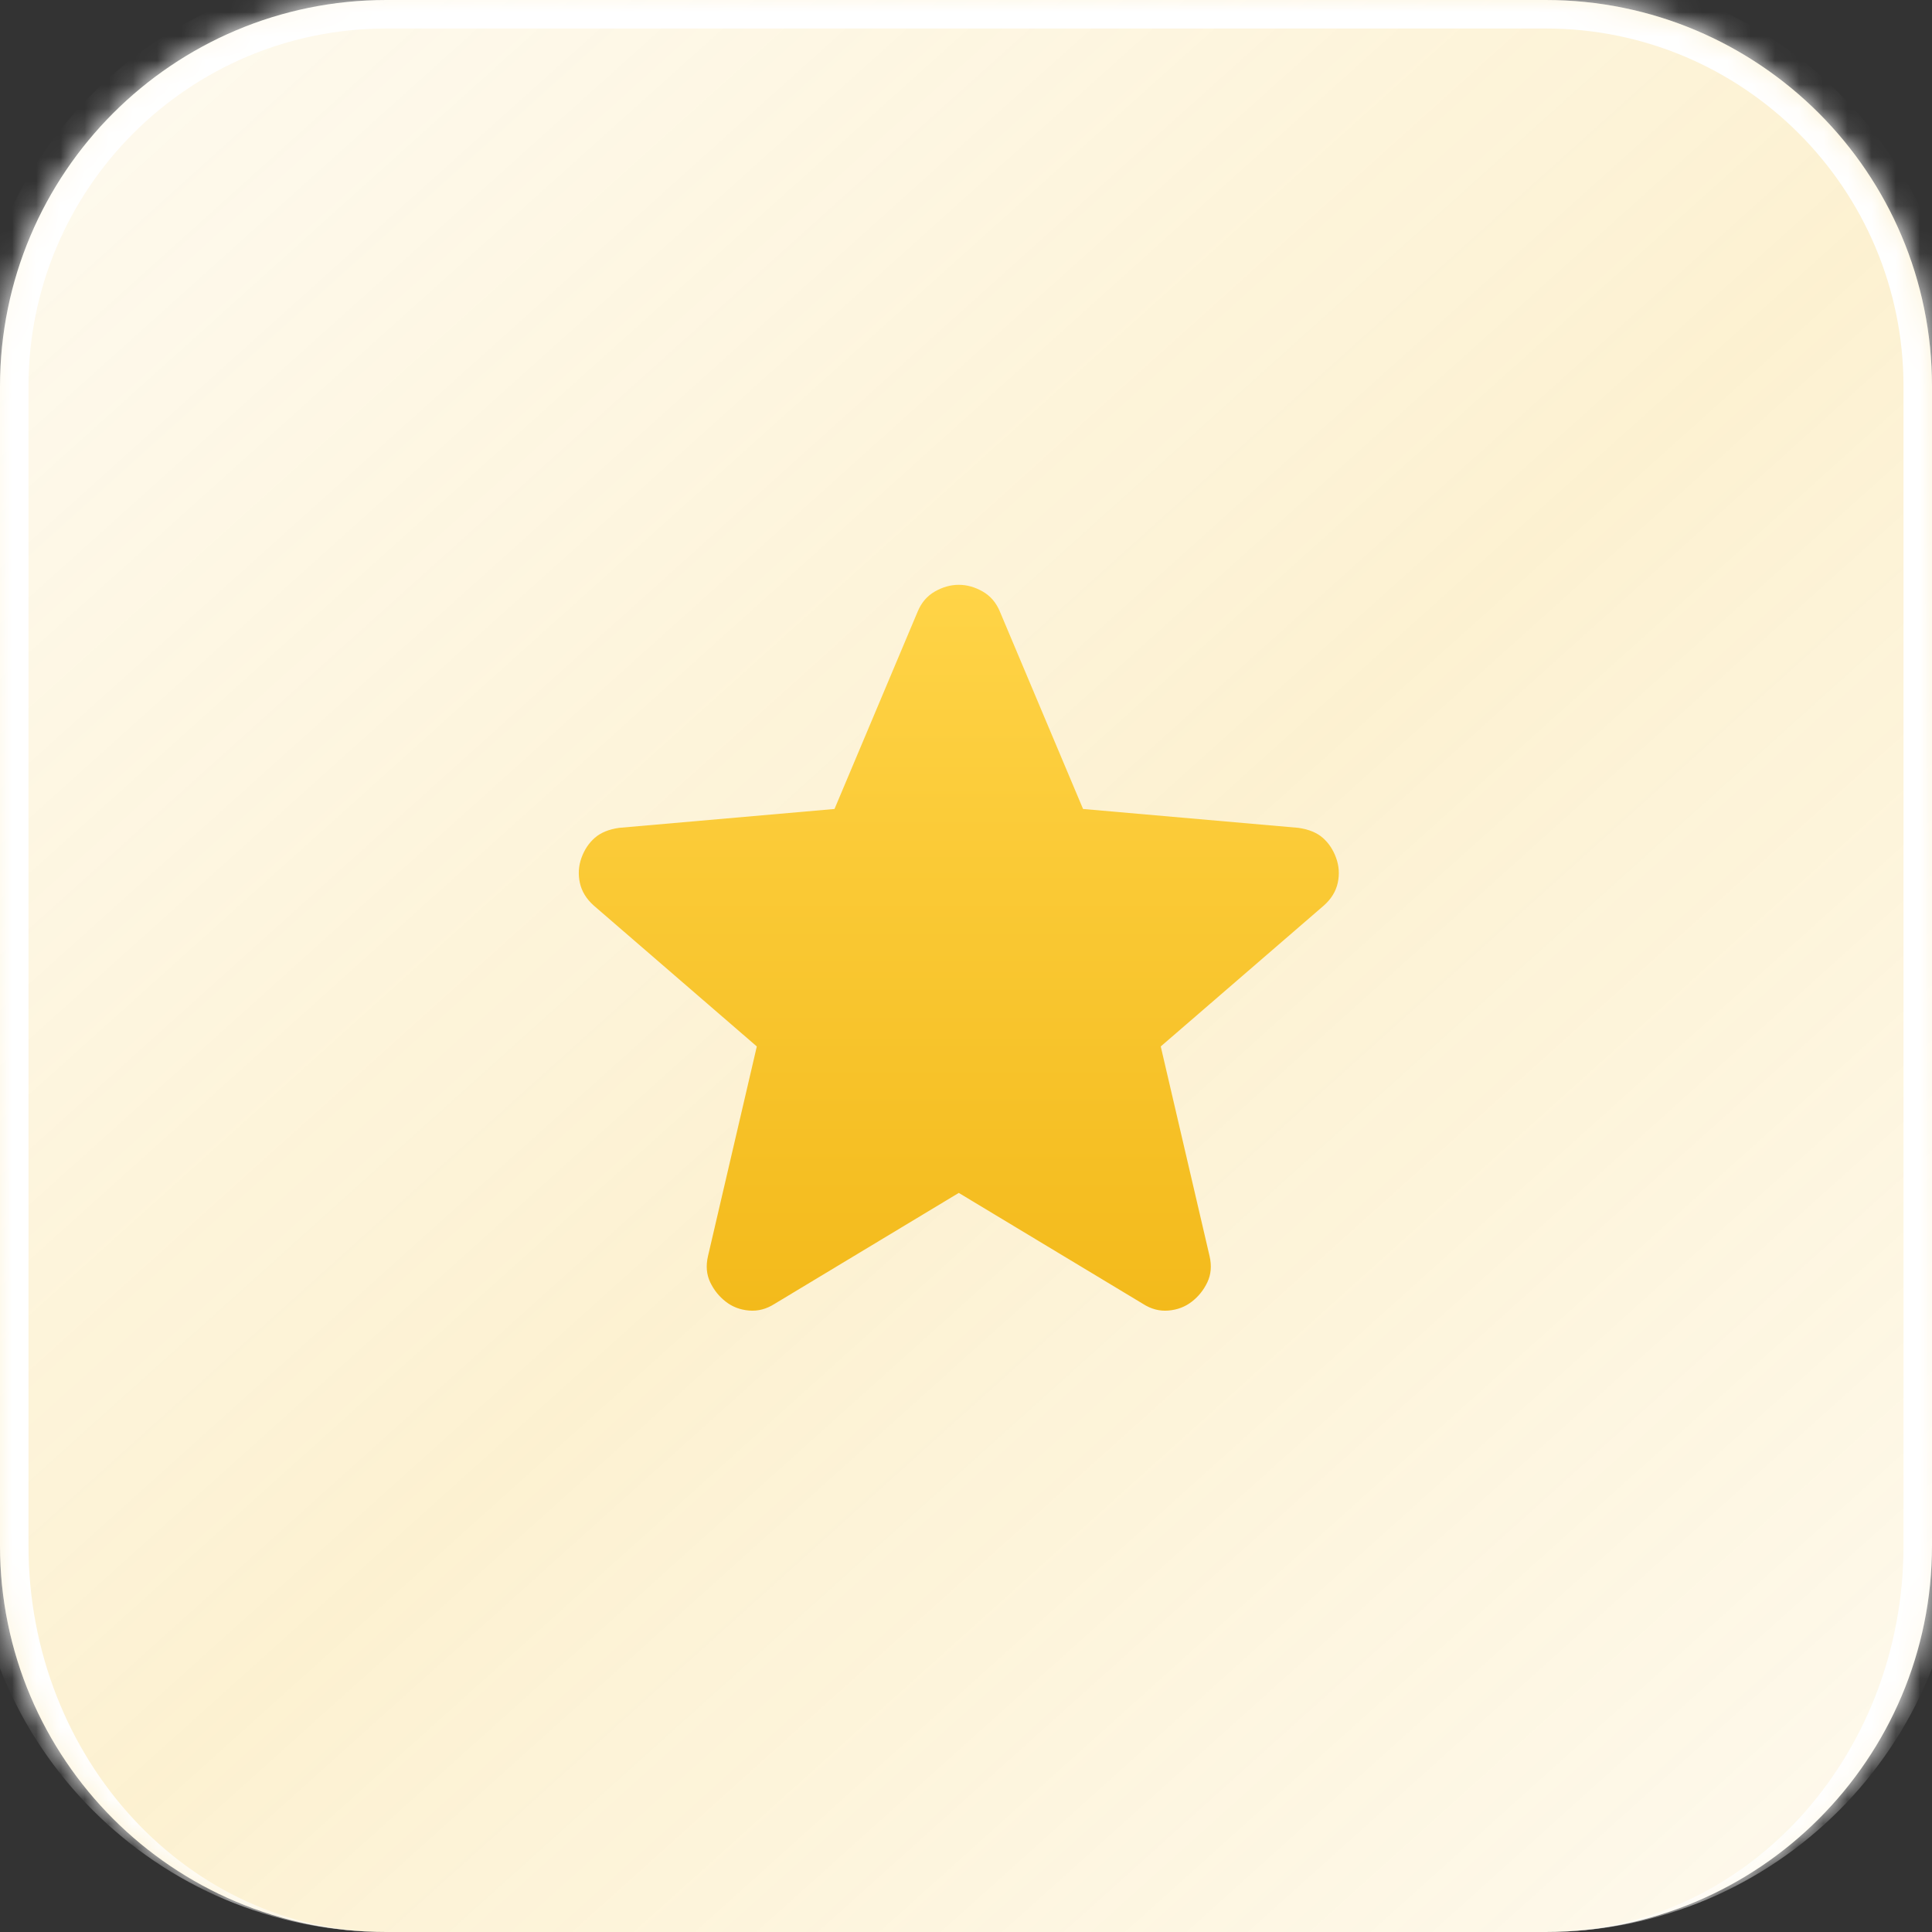 <svg width="80" height="80" viewBox="0 0 80 80" fill="none" xmlns="http://www.w3.org/2000/svg">
<rect x="0" y="0" width="80" height="80" fill="#333333" stroke="none"/>
<mask id="path-1-inside-1_40000263_27258" fill="white">
<path d="M0 16C0 7.163 7.163 0 16 0H64C72.837 0 80 7.163 80 16V64C80 72.837 72.837 80 64 80H16C7.163 80 0 72.837 0 64V16Z"/>
</mask>
<path d="M0 16C0 7.163 7.163 0 16 0H64C72.837 0 80 7.163 80 16V64C80 72.837 72.837 80 64 80H16C7.163 80 0 72.837 0 64V16Z" fill="white"/>
<path d="M0 16C0 7.163 7.163 0 16 0H64C72.837 0 80 7.163 80 16V64C80 72.837 72.837 80 64 80H16C7.163 80 0 72.837 0 64V16Z" fill="url(#paint0_linear_40000263_27258)" fill-opacity="0.4"/>
<path d="M-1.18 16C-1.18 6.512 6.512 -1.18 16 -1.18H64C73.488 -1.18 81.18 6.512 81.18 16H78.82C78.82 7.815 72.185 1.18 64 1.18H16C7.815 1.18 1.18 7.815 1.18 16H-1.18ZM80 80H0H80ZM16 80C6.512 80 -1.18 72.308 -1.18 62.82V16C-1.18 6.512 6.512 -1.18 16 -1.18V1.18C7.815 1.18 1.18 7.815 1.18 16V64C1.18 72.837 7.815 80 16 80ZM64 -1.18C73.488 -1.18 81.18 6.512 81.18 16V62.82C81.18 72.308 73.488 80 64 80C72.185 80 78.82 72.837 78.82 64V16C78.82 7.815 72.185 1.18 64 1.18V-1.18Z" fill="white" mask="url(#path-1-inside-1_40000263_27258)"/>
<path d="M39.701 49.396L32.073 53.991C31.736 54.206 31.384 54.298 31.017 54.267C30.649 54.236 30.327 54.114 30.052 53.899C29.776 53.685 29.561 53.417 29.408 53.096C29.255 52.775 29.224 52.415 29.316 52.015L31.338 43.331L24.584 37.495C24.277 37.22 24.086 36.905 24.01 36.552C23.934 36.2 23.957 35.855 24.078 35.52C24.199 35.184 24.383 34.908 24.63 34.692C24.876 34.477 25.213 34.339 25.64 34.279L34.555 33.498L38.001 25.319C38.154 24.951 38.392 24.675 38.714 24.491C39.036 24.308 39.365 24.216 39.701 24.216C40.037 24.216 40.366 24.308 40.688 24.491C41.01 24.675 41.248 24.951 41.401 25.319L44.847 33.498L53.762 34.279C54.191 34.34 54.528 34.478 54.773 34.692C55.018 34.907 55.201 35.182 55.324 35.52C55.447 35.856 55.47 36.201 55.394 36.554C55.318 36.907 55.126 37.221 54.819 37.495L48.064 43.331L50.086 52.015C50.178 52.414 50.147 52.774 49.994 53.096C49.841 53.418 49.626 53.686 49.35 53.899C49.075 54.113 48.753 54.235 48.386 54.267C48.018 54.299 47.666 54.207 47.329 53.991L39.701 49.396Z" fill="url(#paint1_linear_40000263_27258)"/>
<defs>
<linearGradient id="paint0_linear_40000263_27258" x1="97" y1="109" x2="-19" y2="-20" gradientUnits="userSpaceOnUse">
<stop stop-color="#F3BA1B" stop-opacity="0"/>
<stop offset="0.5" stop-color="#F3BA1B" stop-opacity="0.5"/>
<stop offset="1" stop-color="#F3BA1B" stop-opacity="0"/>
</linearGradient>
<linearGradient id="paint1_linear_40000263_27258" x1="39.702" y1="24.216" x2="39.702" y2="54.273" gradientUnits="userSpaceOnUse">
<stop stop-color="#FFD447"/>
<stop offset="1" stop-color="#F3BA1B"/>
</linearGradient>
</defs>
</svg>

